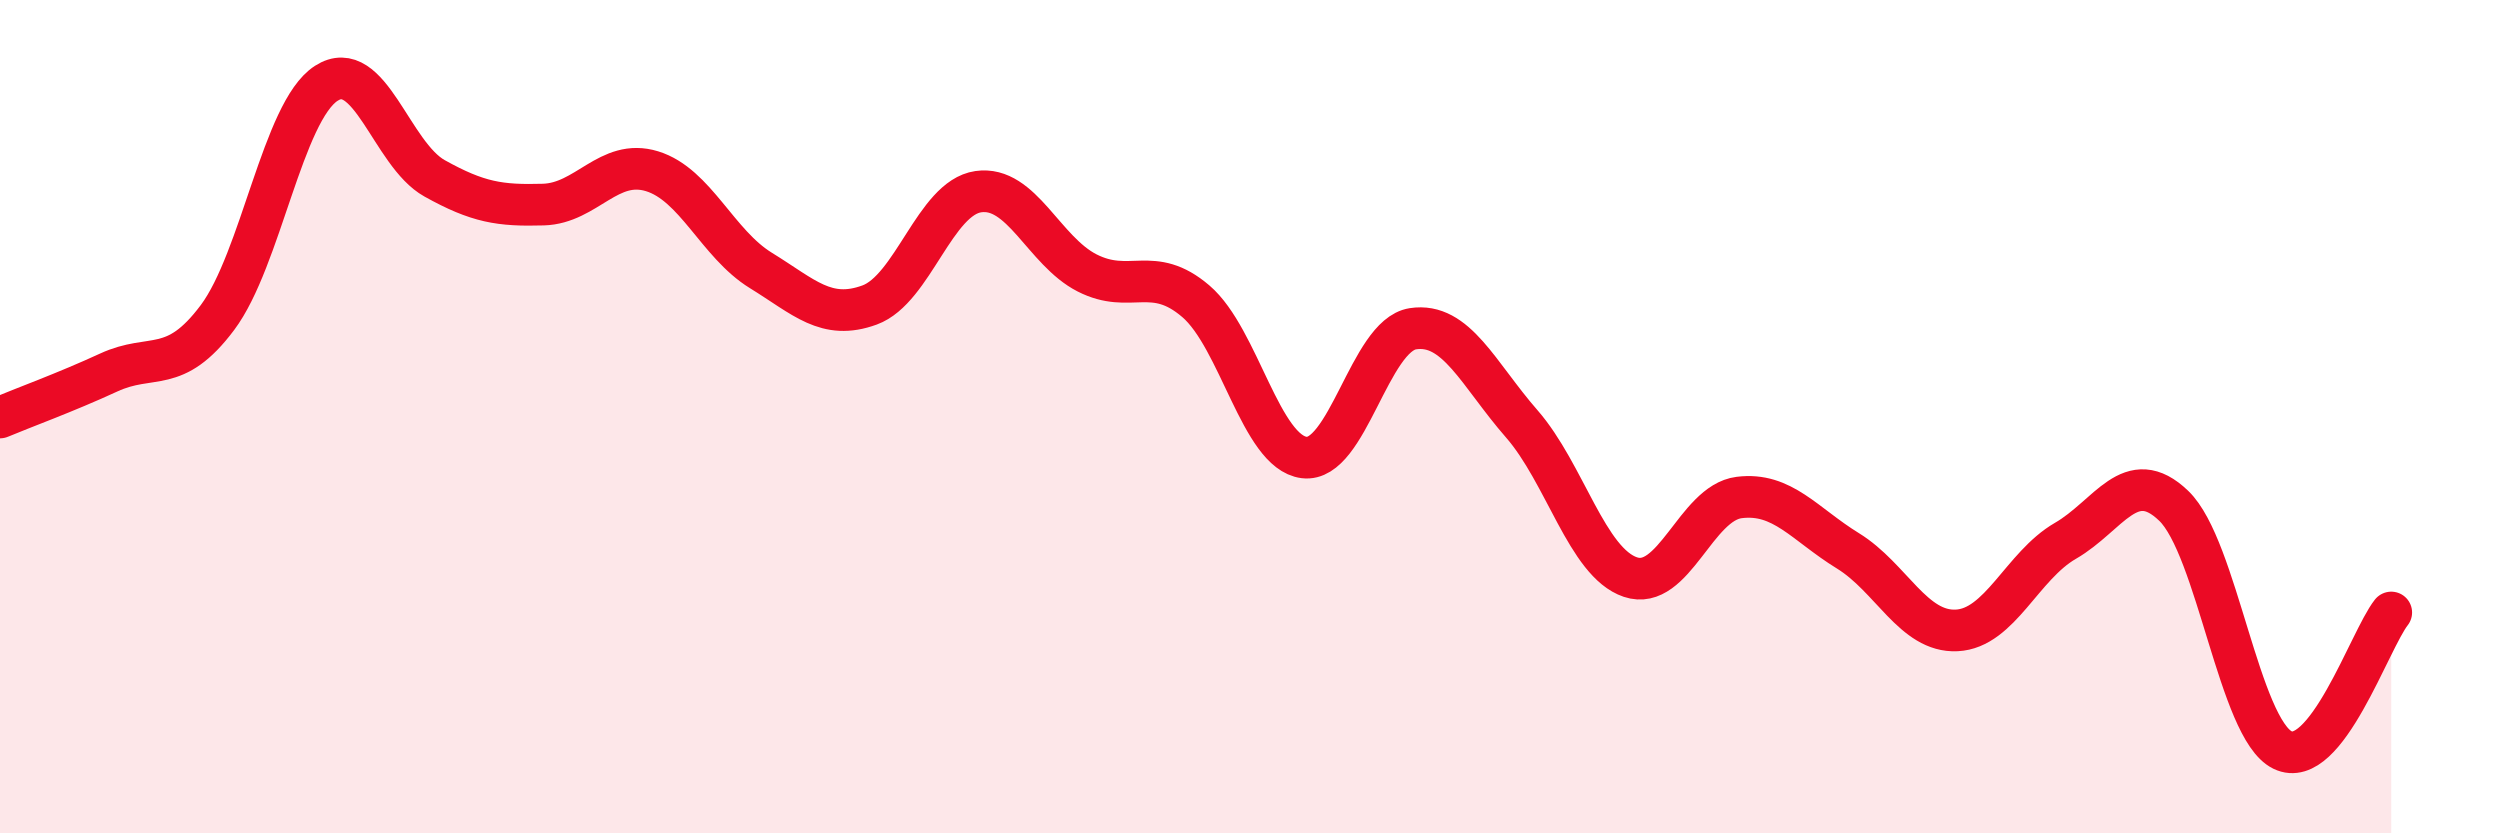 
    <svg width="60" height="20" viewBox="0 0 60 20" xmlns="http://www.w3.org/2000/svg">
      <path
        d="M 0,10.02 C 0.52,9.8 1.57,9.42 2.61,8.94 C 3.65,8.46 4.18,9.01 5.22,7.62 C 6.26,6.23 6.79,2.67 7.83,2 C 8.87,1.33 9.39,3.7 10.43,4.28 C 11.47,4.86 12,4.94 13.04,4.91 C 14.08,4.88 14.61,3.79 15.65,4.11 C 16.69,4.43 17.22,5.85 18.26,6.49 C 19.3,7.13 19.83,7.7 20.87,7.32 C 21.91,6.94 22.44,4.75 23.48,4.6 C 24.52,4.45 25.05,6.02 26.09,6.55 C 27.13,7.08 27.66,6.34 28.7,7.23 C 29.74,8.12 30.26,10.85 31.3,10.98 C 32.34,11.11 32.87,8.05 33.91,7.89 C 34.95,7.73 35.48,8.98 36.52,10.17 C 37.56,11.36 38.09,13.5 39.13,13.85 C 40.17,14.2 40.7,12.07 41.74,11.94 C 42.78,11.81 43.31,12.58 44.35,13.22 C 45.39,13.86 45.92,15.18 46.96,15.13 C 48,15.08 48.53,13.58 49.57,12.98 C 50.61,12.38 51.13,11.14 52.17,12.14 C 53.21,13.14 53.74,17.49 54.78,18 C 55.82,18.51 56.87,15.36 57.39,14.7L57.39 20L0 20Z"
        fill="#EB0A25"
        opacity="0.1"
        stroke-linecap="round"
        stroke-linejoin="round"
      />
      <path
        d="M 0,10.02 C 0.52,9.8 1.57,9.42 2.61,8.94 C 3.65,8.46 4.18,9.01 5.22,7.62 C 6.26,6.23 6.79,2.67 7.83,2 C 8.87,1.33 9.39,3.7 10.43,4.28 C 11.47,4.86 12,4.94 13.04,4.91 C 14.08,4.88 14.61,3.79 15.65,4.11 C 16.69,4.43 17.22,5.85 18.26,6.49 C 19.3,7.13 19.83,7.7 20.87,7.32 C 21.91,6.94 22.44,4.75 23.48,4.6 C 24.52,4.45 25.05,6.02 26.09,6.55 C 27.13,7.08 27.66,6.34 28.7,7.23 C 29.74,8.12 30.26,10.85 31.3,10.98 C 32.34,11.11 32.87,8.05 33.91,7.89 C 34.95,7.73 35.48,8.98 36.52,10.17 C 37.56,11.36 38.09,13.5 39.13,13.85 C 40.17,14.2 40.7,12.07 41.74,11.94 C 42.78,11.81 43.31,12.58 44.35,13.22 C 45.39,13.86 45.92,15.18 46.96,15.13 C 48,15.08 48.53,13.58 49.57,12.98 C 50.61,12.38 51.13,11.14 52.17,12.14 C 53.21,13.14 53.74,17.49 54.78,18 C 55.82,18.51 56.87,15.36 57.39,14.7"
        stroke="#EB0A25"
        stroke-width="1"
        fill="none"
        stroke-linecap="round"
        stroke-linejoin="round"
      />
    </svg>
  